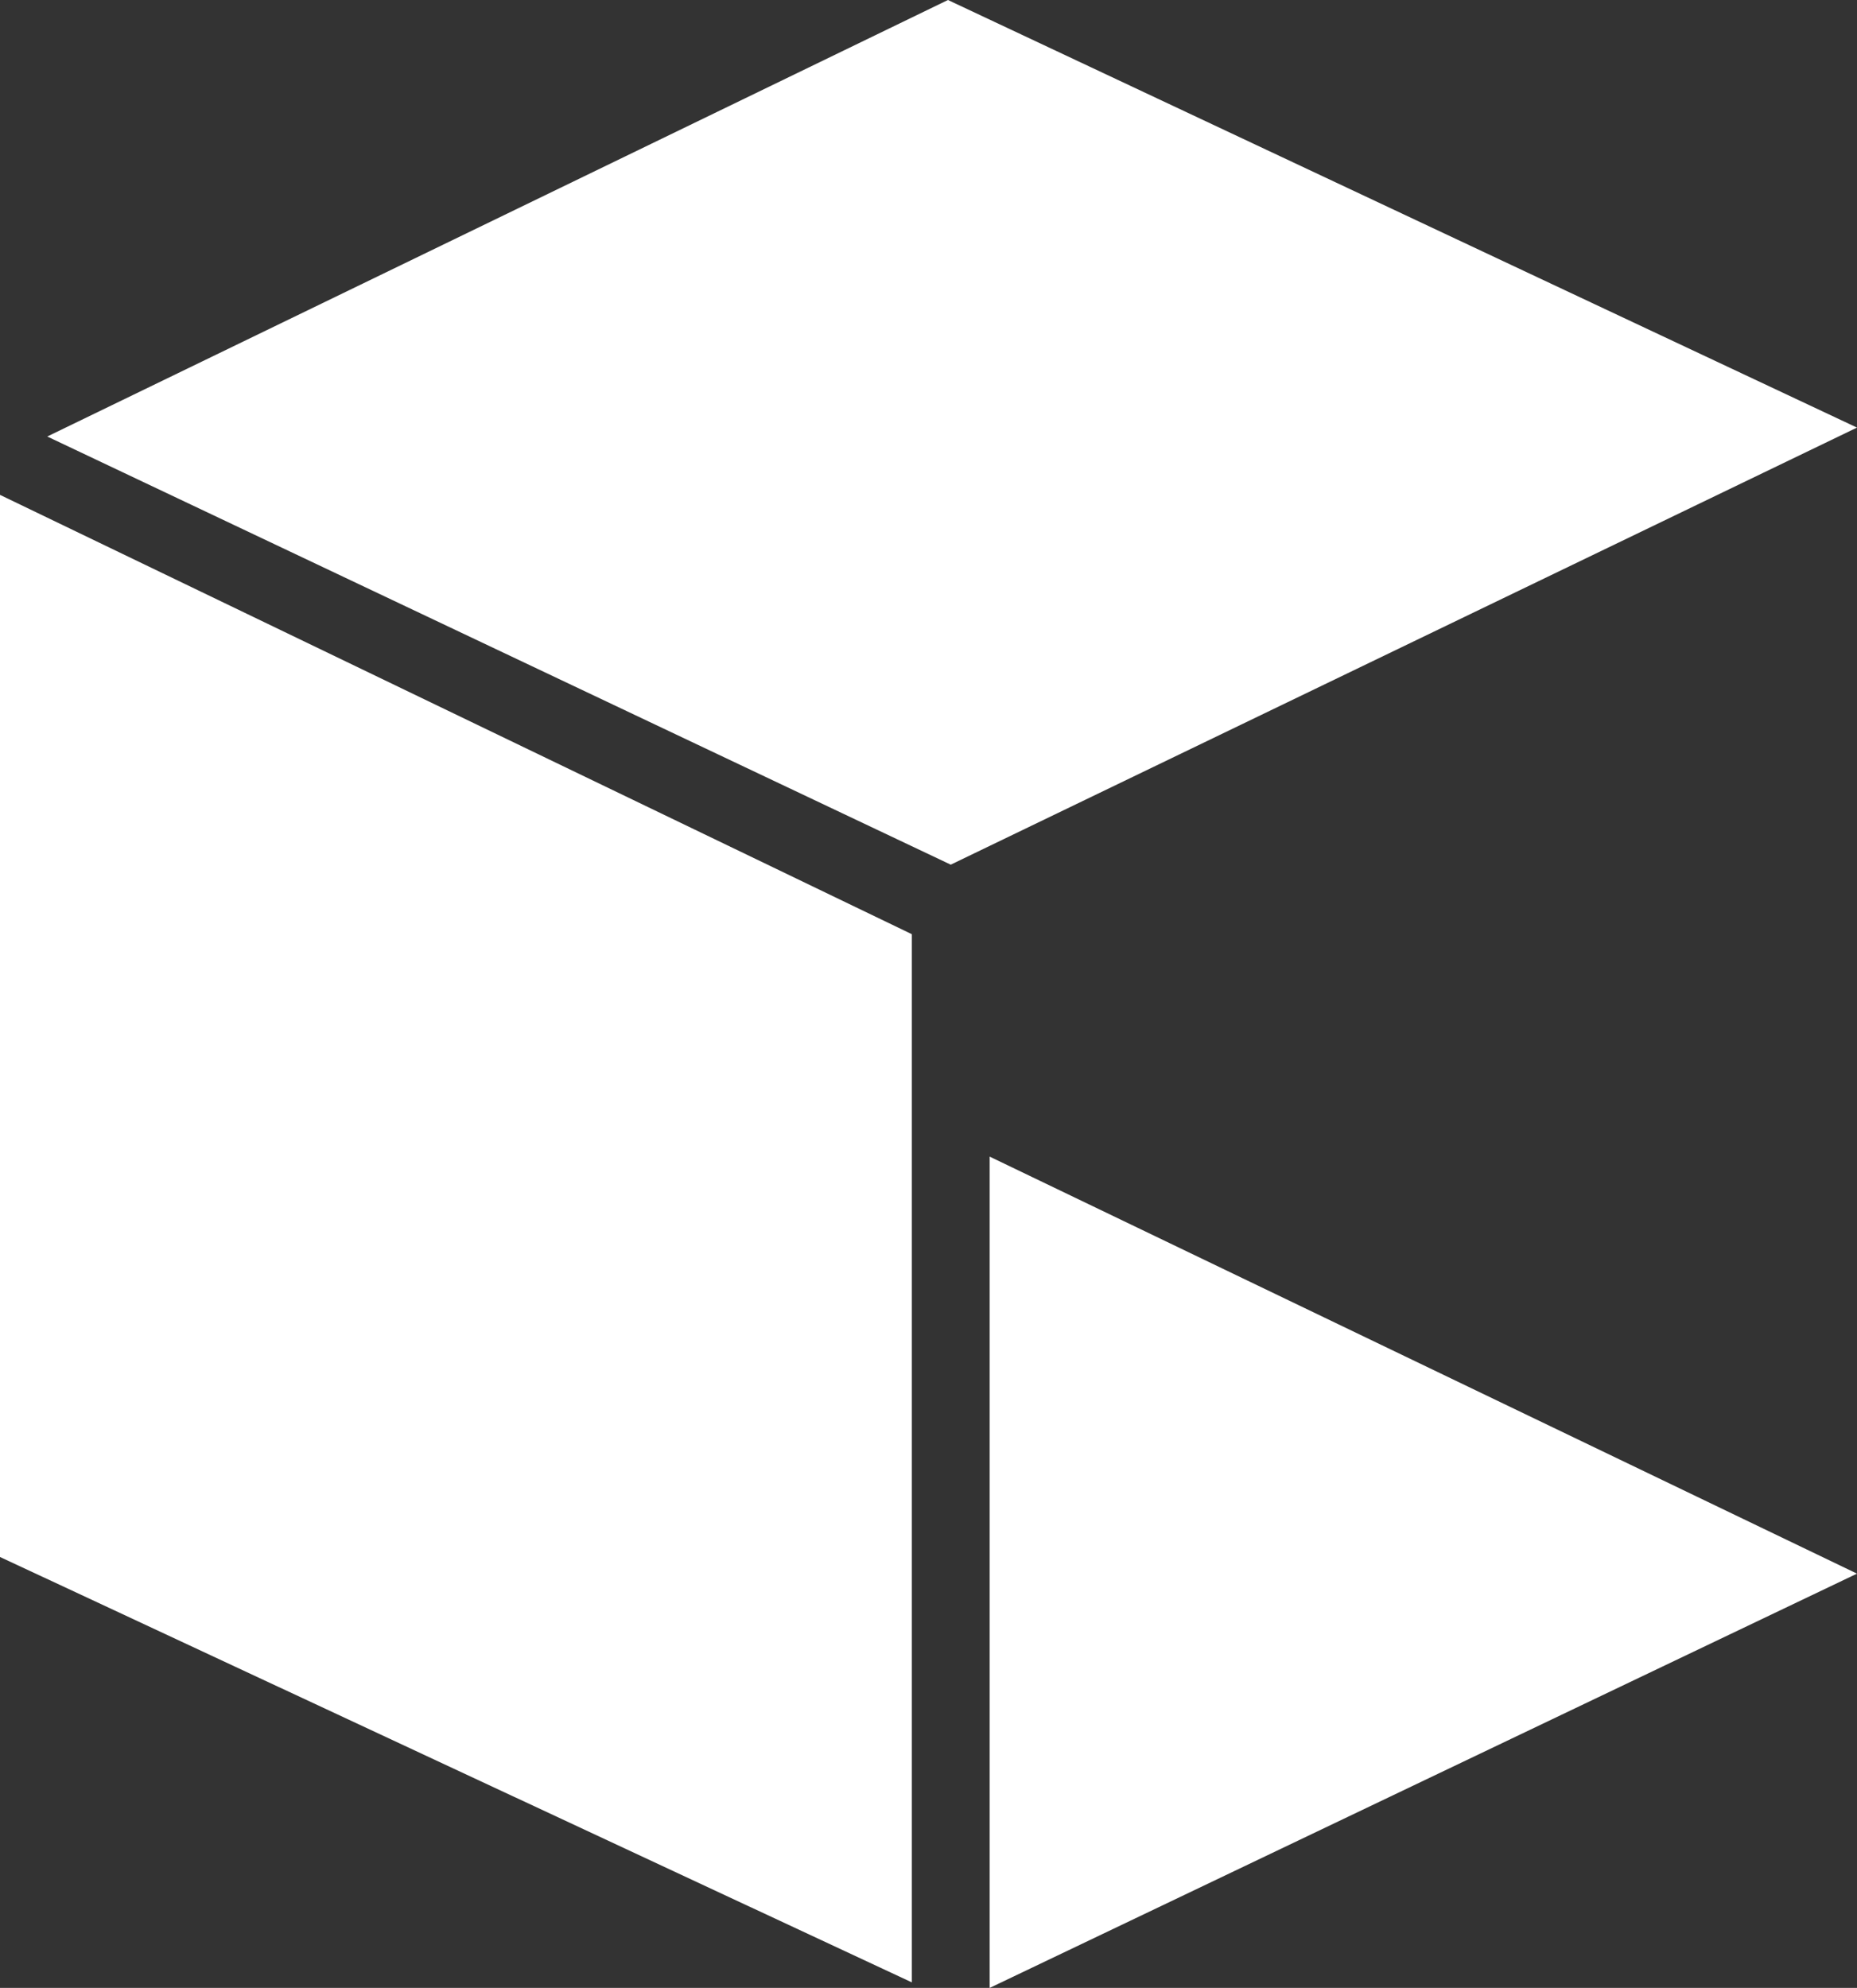 <?xml version="1.0" encoding="UTF-8" standalone="no"?>
<!-- Generator: Adobe Illustrator 15.0.0, SVG Export Plug-In . SVG Version: 6.00 Build 0)  -->

<svg
   version="1.1"
   id="Ebene_1"
   x="0px"
   y="0px"
   width="132.507"
   height="141.83"
   viewBox="10.5 14.331 132.507 141.83"
   enable-background="new 10.5 14.331 407.054 141.83"
   xml:space="preserve"
   inkscape:version="1.1 (c4e8f9ed74, 2021-05-24)"
   sodipodi:docname="SMS_Logo_RGB_boxonly.svg"
   xmlns:inkscape="http://www.inkscape.org/namespaces/inkscape"
   xmlns:sodipodi="http://sodipodi.sourceforge.net/DTD/sodipodi-0.dtd"
   xmlns="http://www.w3.org/2000/svg"
   xmlns:svg="http://www.w3.org/2000/svg"
   xmlns:rdf="http://www.w3.org/1999/02/22-rdf-syntax-ns#"
   xmlns:cc="http://creativecommons.org/ns#"
   xmlns:dc="http://purl.org/dc/elements/1.1/"><rect x="10.5" y="14.331" width="132.507" height="141.83" fill="#333333" stroke="none"/><defs
     id="defs21"><inkscape:perspective
       sodipodi:type="inkscape:persp3d"
       inkscape:vp_x="128.27756 : 173.43604 : 1"
       inkscape:vp_y="0 : 1000 : 0"
       inkscape:vp_z="617.65143 : 107.27714 : 1"
       inkscape:persp3d-origin="203.527 : 47.276667 : 1"
       id="perspective4151" /></defs><sodipodi:namedview
     pagecolor="#ffffff"
     bordercolor="#666666"
     borderopacity="1"
     objecttolerance="10"
     gridtolerance="10"
     guidetolerance="10"
     inkscape:pageopacity="0"
     inkscape:pageshadow="2"
     inkscape:window-width="2560"
     inkscape:window-height="1372"
     id="namedview19"
     showgrid="false"
     inkscape:zoom="2.1680171"
     inkscape:cx="-14.529406"
     inkscape:cy="55.119491"
     inkscape:window-x="0"
     inkscape:window-y="0"
     inkscape:window-maximized="1"
     inkscape:current-layer="Ebene_1"
     showguides="false"
     inkscape:snap-global="true"
     inkscape:snap-bbox="false"
     fit-margin-top="0"
     fit-margin-left="0"
     fit-margin-right="0"
     fit-margin-bottom="0"
     inkscape:pagecheckerboard="0"><inkscape:grid
       type="xygrid"
       id="grid4239"
       originx="0"
       originy="-2.1591186e-06" /></sodipodi:namedview><polygon
     points="78.142,14.331 13.872,45.474 78.341,76.021 143.007,44.838 "
     id="polygon9"
     style="fill:#ffffff" /><polygon
     points="75.563,80.981 10.5,49.638 10.5,50.036 10.5,125.415 75.563,155.764 "
     id="polygon11"
     style="fill:#ffffff" /><polygon
     points="81.118,156.161 143.007,126.604 81.118,96.851 "
     id="polygon13"
     style="fill:#ffffff" /></svg>
